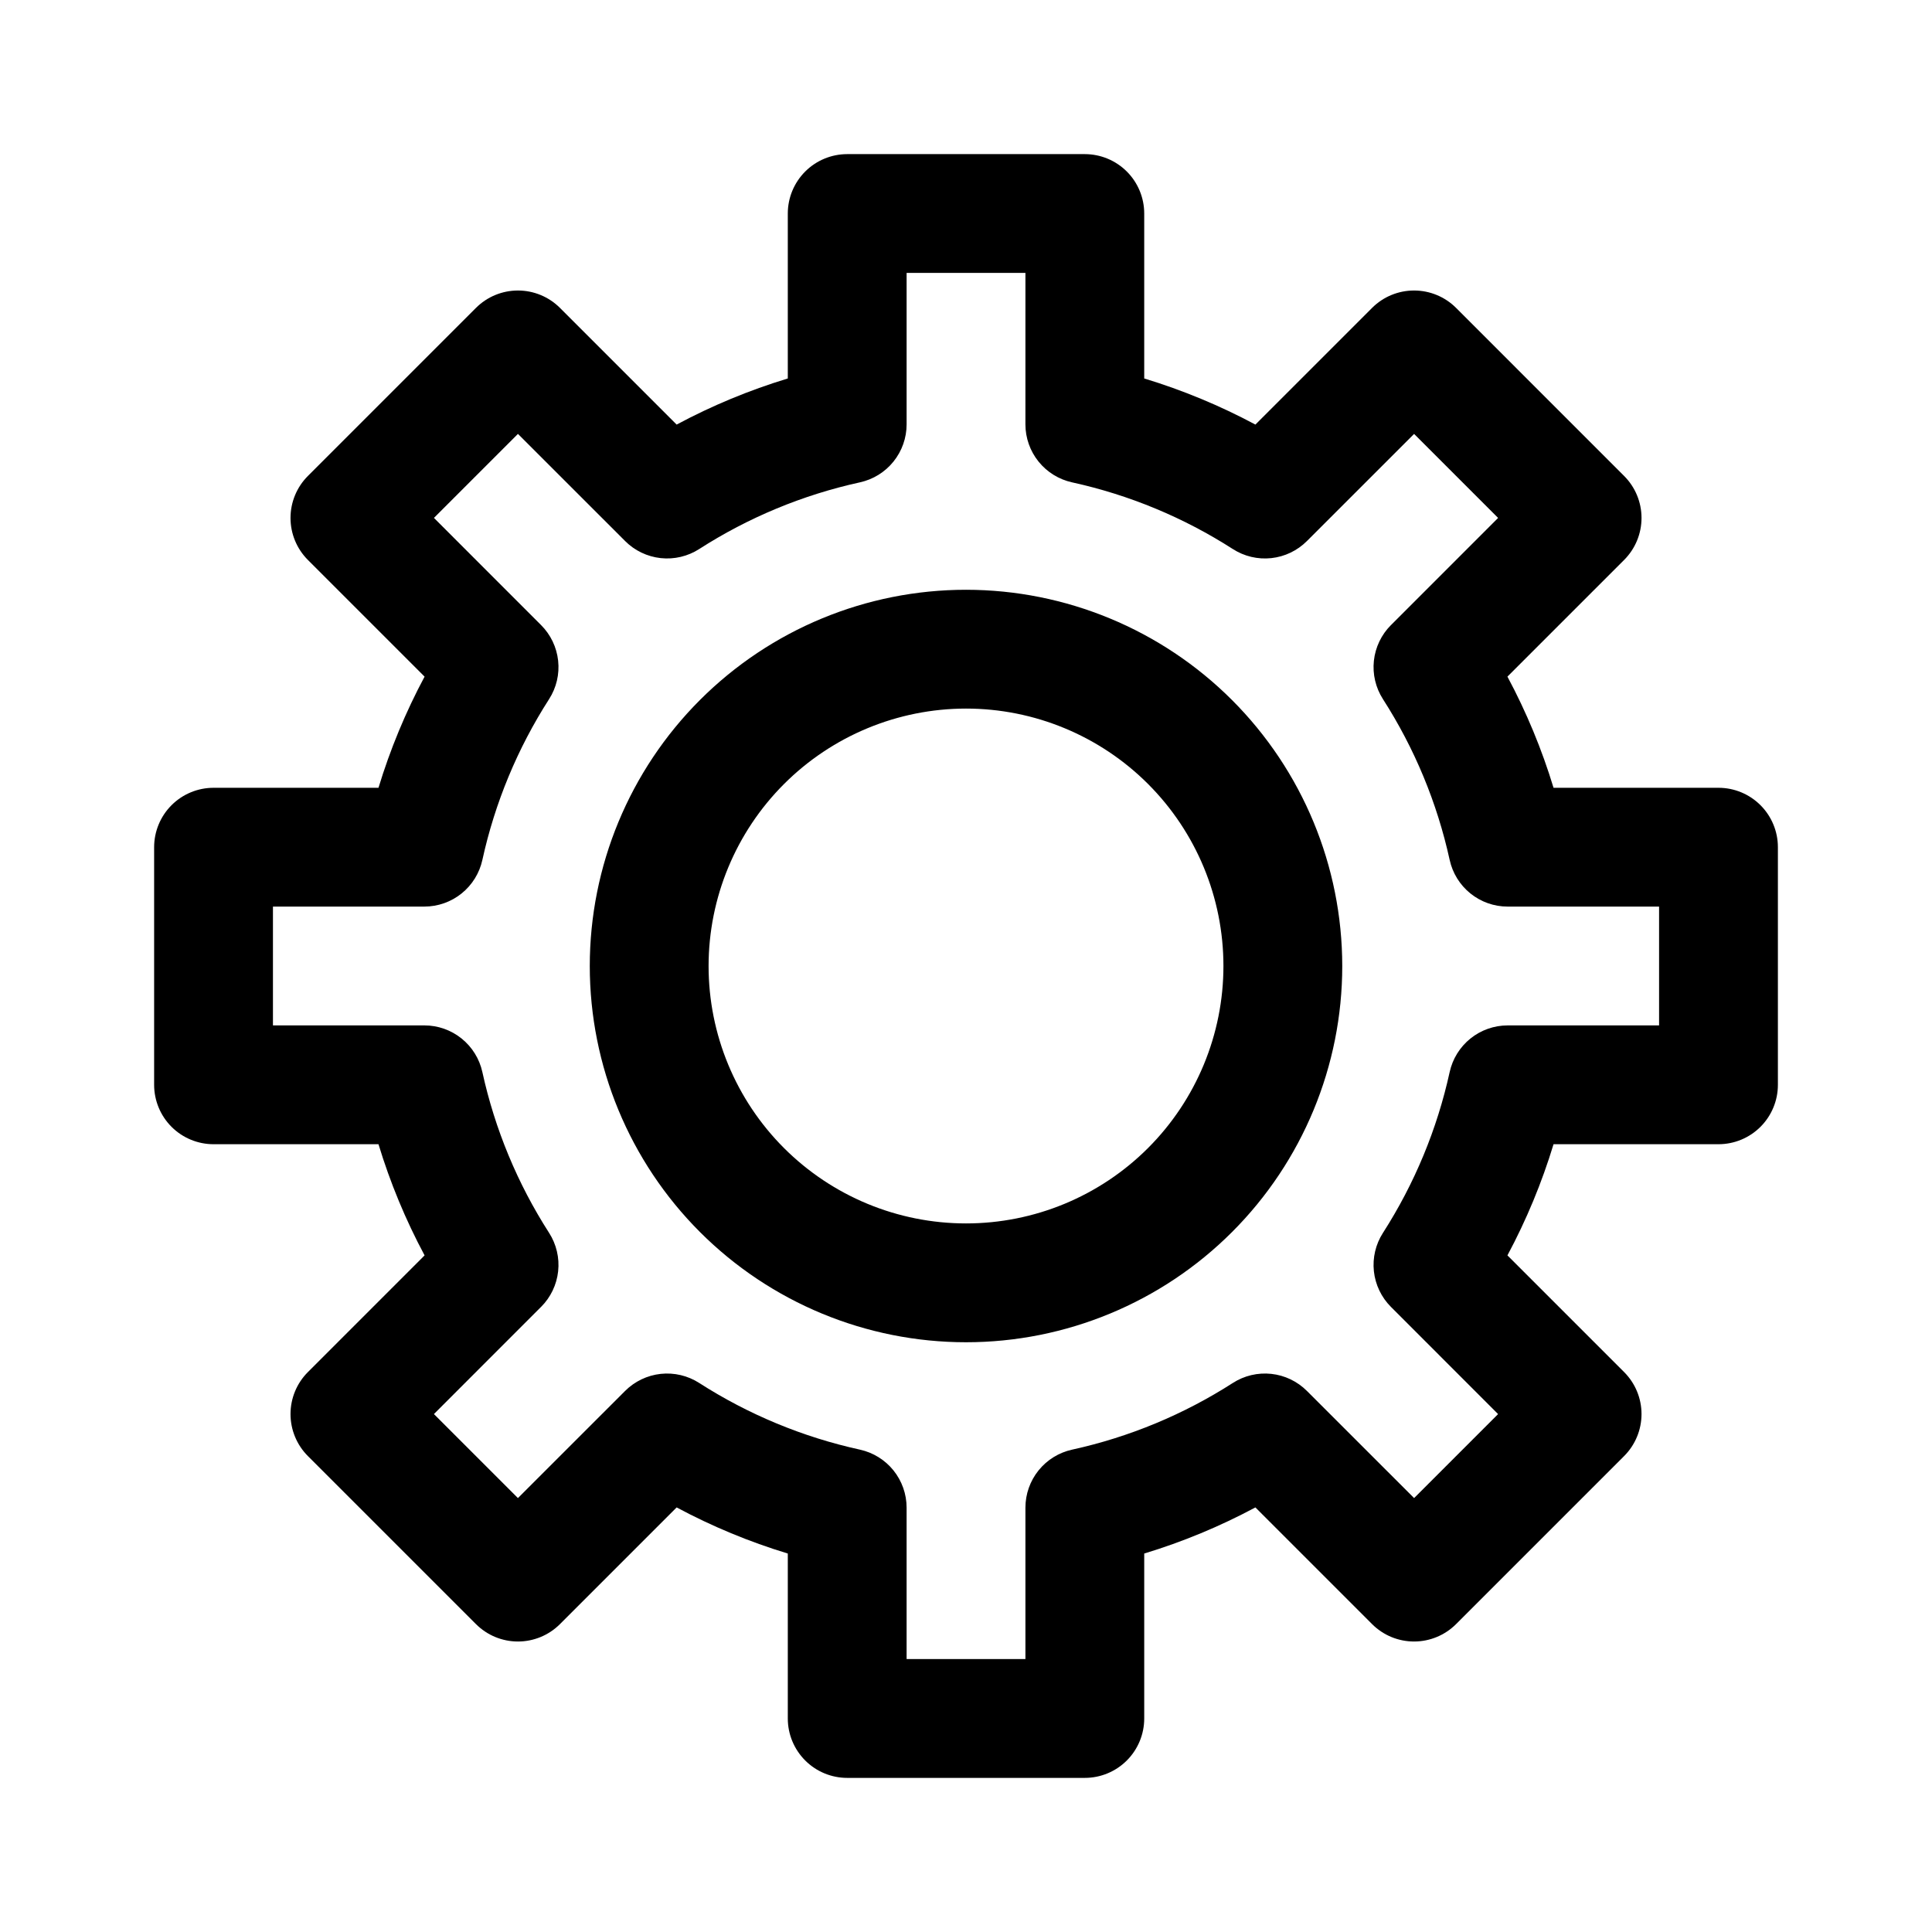 <?xml version="1.0" encoding="UTF-8"?>
<!-- The Best Svg Icon site in the world: iconSvg.co, Visit us! https://iconsvg.co -->
<svg fill="#000000" width="800px" height="800px" version="1.1" viewBox="144 144 512 512" xmlns="http://www.w3.org/2000/svg">
 <path d="m447.23 244.3v-43.711c0-4.176-1.66-8.18-4.609-11.133-2.953-2.949-6.957-4.609-11.133-4.613h-62.973c-4.176 0.004-8.18 1.664-11.129 4.613-2.953 2.953-4.613 6.957-4.613 11.133v43.711c-10.199 3.098-20.066 7.188-29.461 12.219l-30.918-30.922c-2.953-2.953-6.957-4.609-11.133-4.609-4.176 0-8.18 1.656-11.129 4.609l-44.535 44.535c-2.953 2.949-4.609 6.953-4.609 11.129 0 4.176 1.656 8.18 4.609 11.133l30.918 30.918h0.004c-5.031 9.395-9.121 19.262-12.219 29.461h-43.711c-4.176 0-8.18 1.66-11.133 4.613-2.949 2.949-4.609 6.953-4.613 11.129v62.973c0.004 4.176 1.664 8.18 4.613 11.133 2.953 2.949 6.957 4.609 11.133 4.609h43.711c3.098 10.199 7.188 20.066 12.219 29.461l-30.922 30.922c-2.953 2.949-4.609 6.953-4.609 11.129s1.656 8.18 4.609 11.133l44.531 44.531h0.004c2.949 2.953 6.953 4.613 11.129 4.613 4.176 0 8.18-1.66 11.133-4.613l30.918-30.918v-0.004c9.395 5.031 19.262 9.125 29.461 12.219v43.715c0 4.172 1.66 8.176 4.613 11.129 2.949 2.953 6.953 4.613 11.129 4.613h62.973c4.176 0 8.18-1.66 11.133-4.613 2.949-2.953 4.609-6.957 4.609-11.129v-43.715c10.199-3.094 20.066-7.188 29.461-12.219l30.922 30.922c2.949 2.953 6.953 4.613 11.129 4.613s8.18-1.66 11.133-4.613l44.531-44.531c2.953-2.953 4.613-6.957 4.613-11.133s-1.66-8.18-4.613-11.129l-30.922-30.922c5.031-9.395 9.125-19.262 12.219-29.461h43.715c4.172 0 8.176-1.66 11.129-4.609 2.953-2.953 4.613-6.957 4.613-11.133v-62.973c0-4.176-1.66-8.18-4.613-11.129-2.953-2.953-6.957-4.613-11.129-4.613h-43.715c-3.094-10.199-7.188-20.066-12.219-29.461l30.918-30.918h0.004c2.953-2.953 4.613-6.957 4.613-11.133 0-4.176-1.66-8.18-4.613-11.129l-44.531-44.535c-2.953-2.953-6.957-4.609-11.133-4.609s-8.18 1.656-11.129 4.609l-30.922 30.922c-9.395-5.031-19.262-9.121-29.461-12.219zm-31.484 12.152v0.004c0 3.59 1.227 7.07 3.477 9.867 2.254 2.797 5.391 4.738 8.898 5.508 15.137 3.32 29.559 9.305 42.602 17.676 3.019 1.938 6.613 2.789 10.188 2.402 3.57-0.387 6.898-1.984 9.438-4.523l28.402-28.391 22.262 22.262-28.391 28.402-0.004-0.004c-2.539 2.539-4.137 5.871-4.523 9.441-0.383 3.57 0.465 7.164 2.406 10.188 8.367 13.035 14.352 27.457 17.672 42.59 0.766 3.508 2.707 6.652 5.504 8.902 2.797 2.254 6.281 3.484 9.875 3.481h40.121v31.488h-40.125c-3.586 0-7.07 1.227-9.867 3.477s-4.738 5.391-5.508 8.898c-3.32 15.133-9.305 29.559-17.672 42.602-1.941 3.019-2.789 6.613-2.406 10.184 0.387 3.574 1.984 6.902 4.523 9.441l28.391 28.402-22.258 22.258-28.402-28.391c-2.539-2.539-5.867-4.137-9.441-4.523-3.57-0.383-7.164 0.465-10.188 2.406-13.035 8.367-27.457 14.352-42.59 17.672-3.508 0.766-6.648 2.707-8.902 5.504s-3.481 6.281-3.481 9.871v40.125h-31.488v-40.125c0-3.586-1.227-7.07-3.477-9.867s-5.391-4.738-8.898-5.508c-15.133-3.32-29.559-9.305-42.598-17.672-3.023-1.941-6.617-2.789-10.188-2.406-3.57 0.387-6.902 1.984-9.441 4.523l-28.402 28.391-22.262-22.262 28.391-28.402 0.004 0.004c2.539-2.539 4.137-5.867 4.523-9.438 0.387-3.574-0.465-7.168-2.402-10.188-8.371-13.039-14.355-27.461-17.676-42.594-0.766-3.508-2.707-6.648-5.504-8.902s-6.281-3.481-9.871-3.481h-40.125v-31.488h40.125c3.59 0 7.07-1.227 9.867-3.477 2.797-2.25 4.742-5.391 5.508-8.895 3.32-15.137 9.305-29.562 17.676-42.602 1.941-3.023 2.789-6.617 2.402-10.188s-1.98-6.902-4.523-9.441l-28.391-28.402 22.262-22.262 28.402 28.391v0.004c2.535 2.539 5.867 4.137 9.438 4.523s7.164-0.461 10.188-2.402c13.035-8.371 27.457-14.355 42.59-17.676 3.508-0.766 6.652-2.707 8.902-5.504 2.254-2.797 3.484-6.281 3.481-9.871v-40.125h31.488zm-15.742 43.844c-26.445 0-51.805 10.504-70.504 29.203-18.699 18.699-29.203 44.059-29.203 70.504 0 26.441 10.504 51.805 29.203 70.5 18.699 18.699 44.059 29.207 70.504 29.207 26.441 0 51.805-10.508 70.5-29.207 18.699-18.695 29.207-44.059 29.207-70.5-0.016-26.441-10.523-51.793-29.219-70.492-18.695-18.695-44.051-29.203-70.488-29.215zm0 31.488v-0.004c18.09 0 35.445 7.188 48.238 19.98 12.793 12.797 19.98 30.148 19.98 48.242 0 18.09-7.188 35.445-19.98 48.238s-30.148 19.98-48.238 19.98c-18.094 0-35.445-7.188-48.242-19.98-12.793-12.793-19.98-30.148-19.98-48.238 0.012-18.09 7.203-35.438 19.992-48.23 12.793-12.789 30.141-19.98 48.23-19.992z" fill-rule="evenodd"/>
</svg>